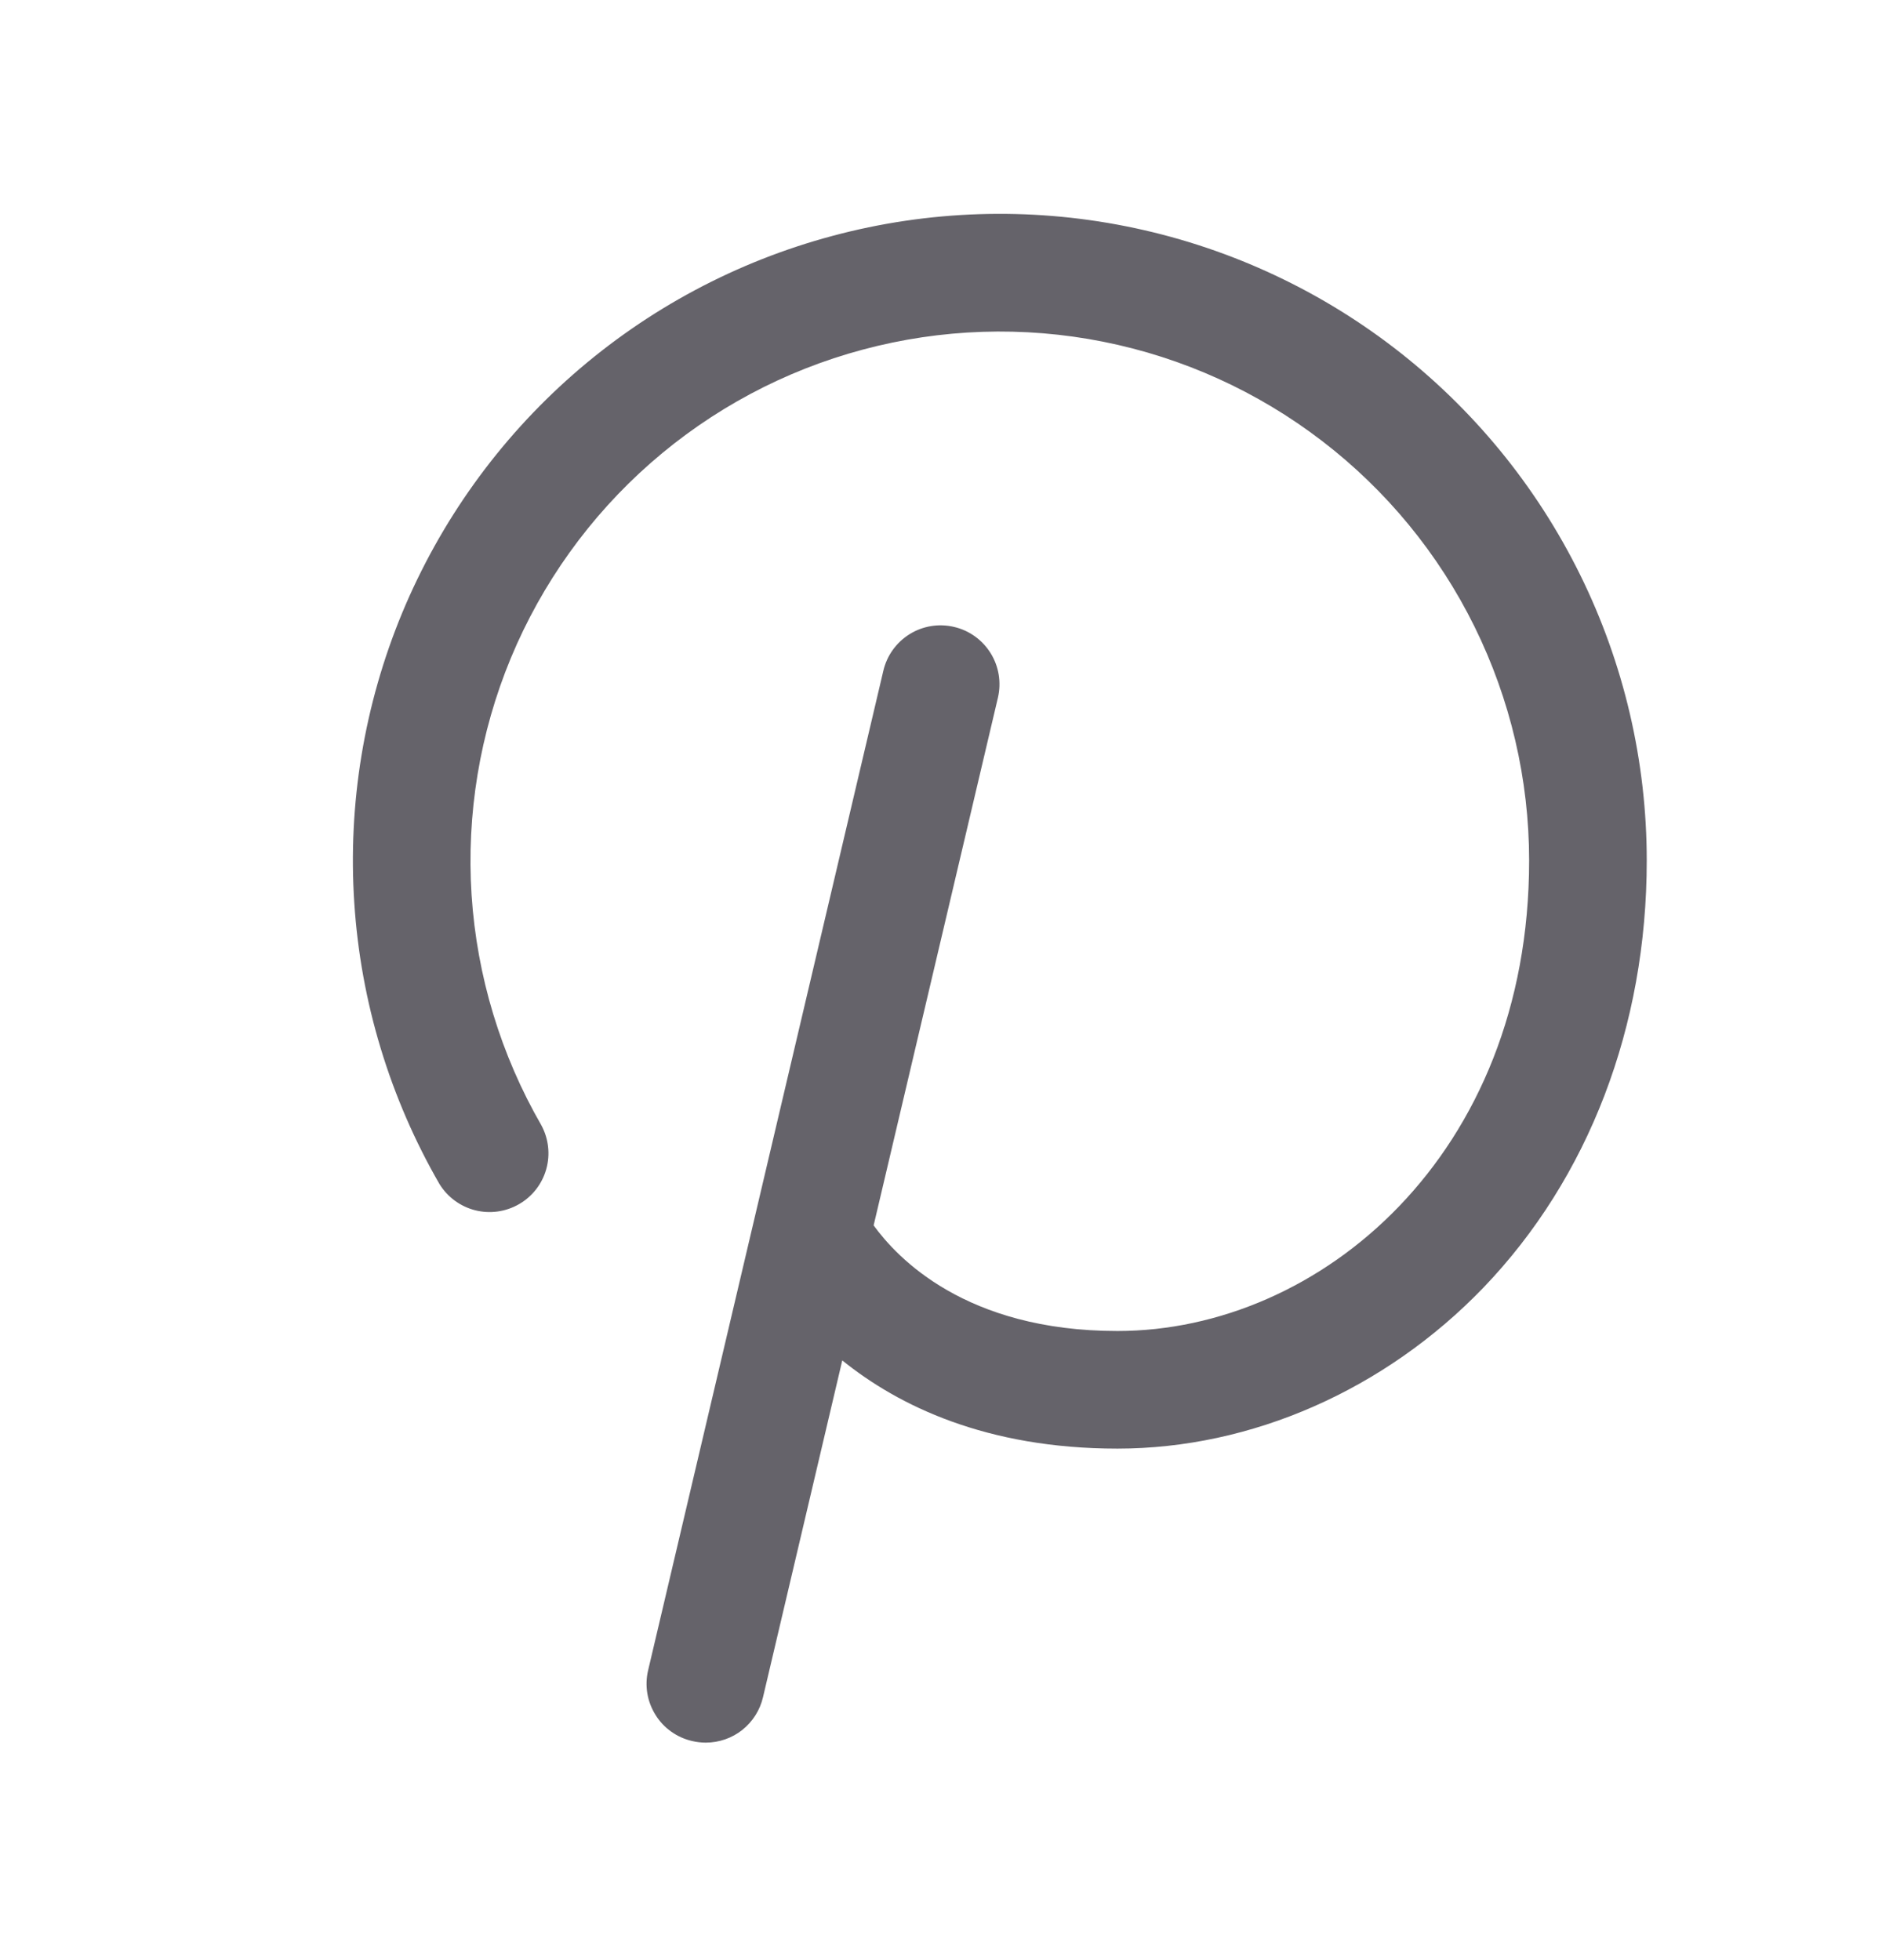 <svg width="24" height="25" viewBox="0 0 24 25" fill="none" xmlns="http://www.w3.org/2000/svg">
<g id="PinterestLogo">
<path id="Vector" d="M21 10.976C21 13.092 20.259 15.026 18.916 16.424C17.662 17.726 15.961 18.476 14.25 18.476C12.574 18.476 11.454 17.927 10.741 17.351L9.73 21.647C9.692 21.811 9.599 21.958 9.466 22.064C9.334 22.169 9.169 22.226 9 22.226C8.942 22.226 8.884 22.219 8.828 22.206C8.731 22.184 8.64 22.143 8.56 22.086C8.479 22.029 8.411 21.956 8.359 21.872C8.307 21.788 8.271 21.695 8.255 21.598C8.239 21.5 8.242 21.401 8.265 21.304L11.265 8.554C11.31 8.361 11.431 8.193 11.6 8.088C11.769 7.983 11.973 7.95 12.167 7.996C12.361 8.041 12.528 8.162 12.633 8.331C12.738 8.5 12.771 8.704 12.726 8.898L11.141 15.629C11.438 16.038 12.309 16.976 14.25 16.976C16.831 16.976 19.5 14.732 19.5 10.976C19.5 9.941 19.261 8.92 18.803 7.991C18.345 7.063 17.68 6.253 16.858 5.623C16.037 4.993 15.082 4.56 14.066 4.358C13.051 4.156 12.003 4.191 11.003 4.459C10.003 4.726 9.078 5.221 8.3 5.903C7.522 6.585 6.911 7.438 6.514 8.394C6.118 9.35 5.947 10.385 6.014 11.418C6.082 12.451 6.386 13.454 6.903 14.351C6.996 14.523 7.019 14.724 6.966 14.912C6.913 15.101 6.788 15.261 6.619 15.358C6.45 15.456 6.249 15.484 6.059 15.436C5.87 15.388 5.707 15.268 5.604 15.101C4.972 14.005 4.6 12.778 4.518 11.516C4.435 10.253 4.644 8.988 5.128 7.819C5.613 6.651 6.359 5.609 7.311 4.774C8.262 3.94 9.393 3.336 10.615 3.009C11.837 2.681 13.118 2.639 14.359 2.886C15.6 3.133 16.768 3.662 17.772 4.432C18.776 5.202 19.589 6.193 20.149 7.328C20.709 8.462 21 9.711 21 10.976Z" fill="#65636A"/>
</g>
</svg>
